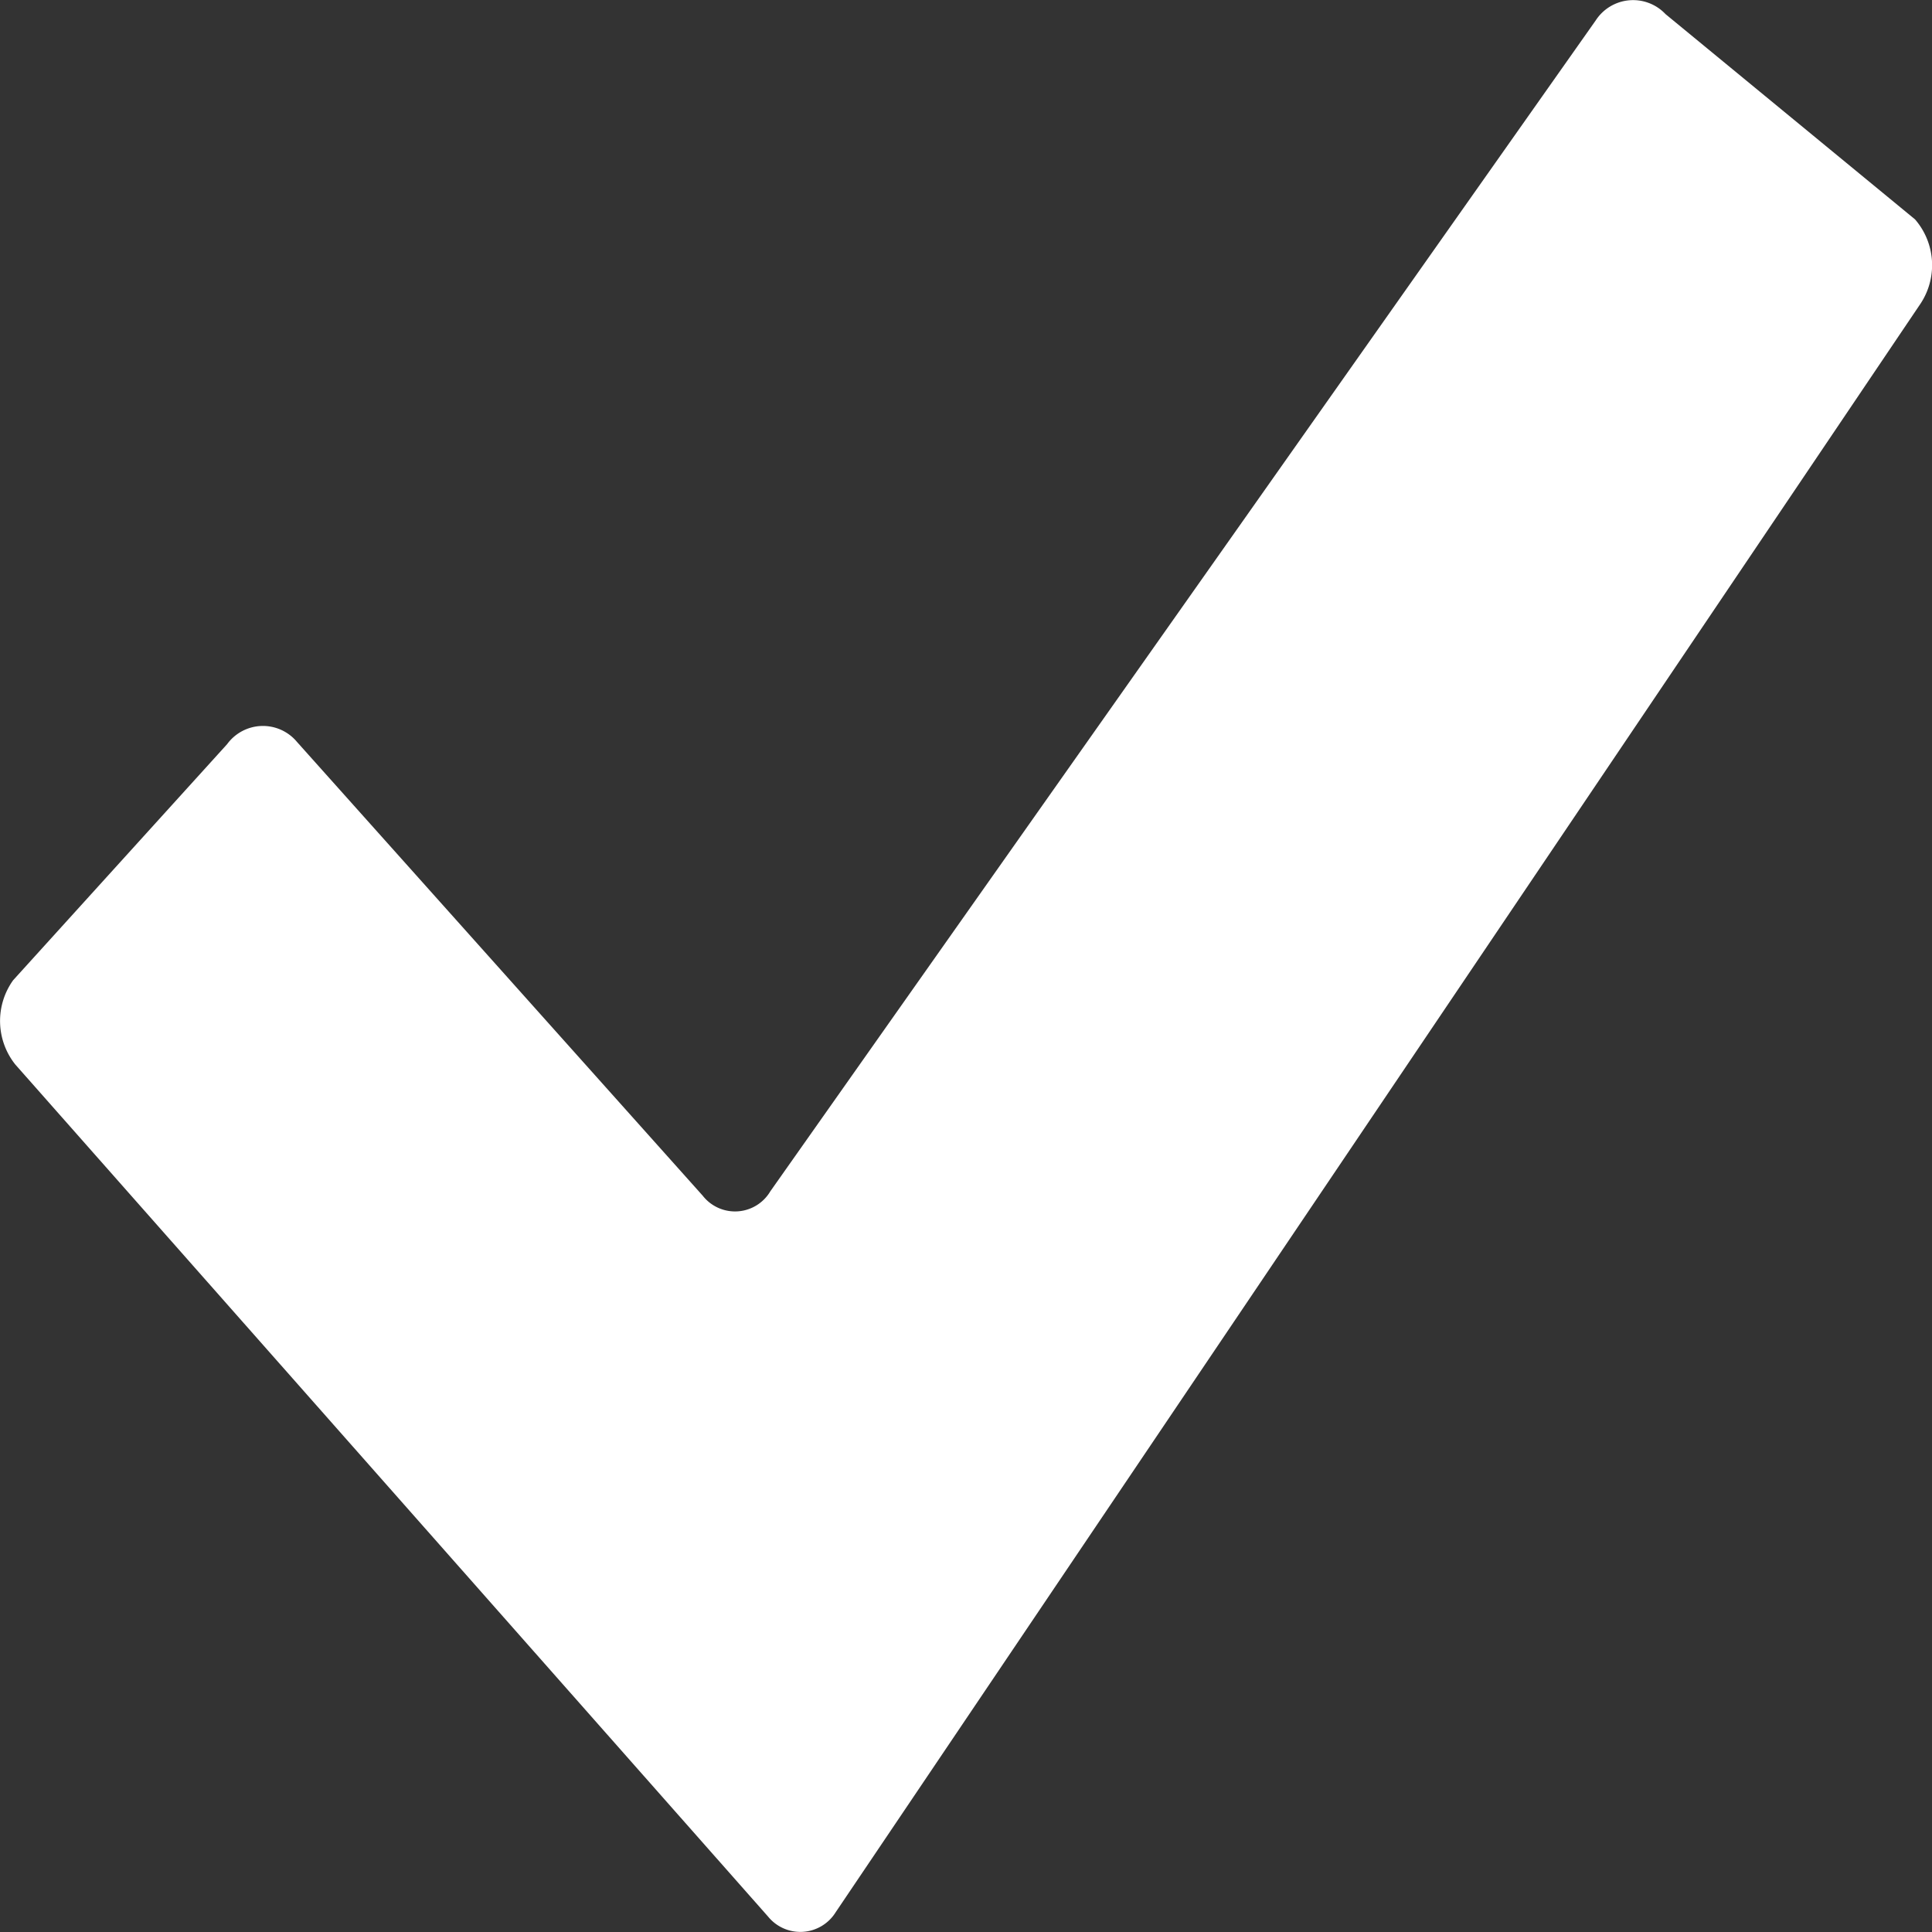 <svg xmlns="http://www.w3.org/2000/svg" width="30" height="30" viewBox="0 0 30 30">
  <rect x="0" y="0" width="30" height="30" fill="#333333" stroke="none"/>
  <path id="Tracciato_1706" data-name="Tracciato 1706" d="M13,29.737a.646.646,0,0,1-1.05.069L.261,16.575a1.085,1.085,0,0,1-.034-1.309L3.55,11.6a.688.688,0,0,1,1.085-.034l6.3,7.046a.637.637,0,0,0,1.05-.069L24.8.364a.692.692,0,0,1,1.085-.1l3.874,3.187a1.085,1.085,0,0,1,.086,1.309Z" transform="translate(-0.023 -0.045)" fill="#fff"/>
</svg>
